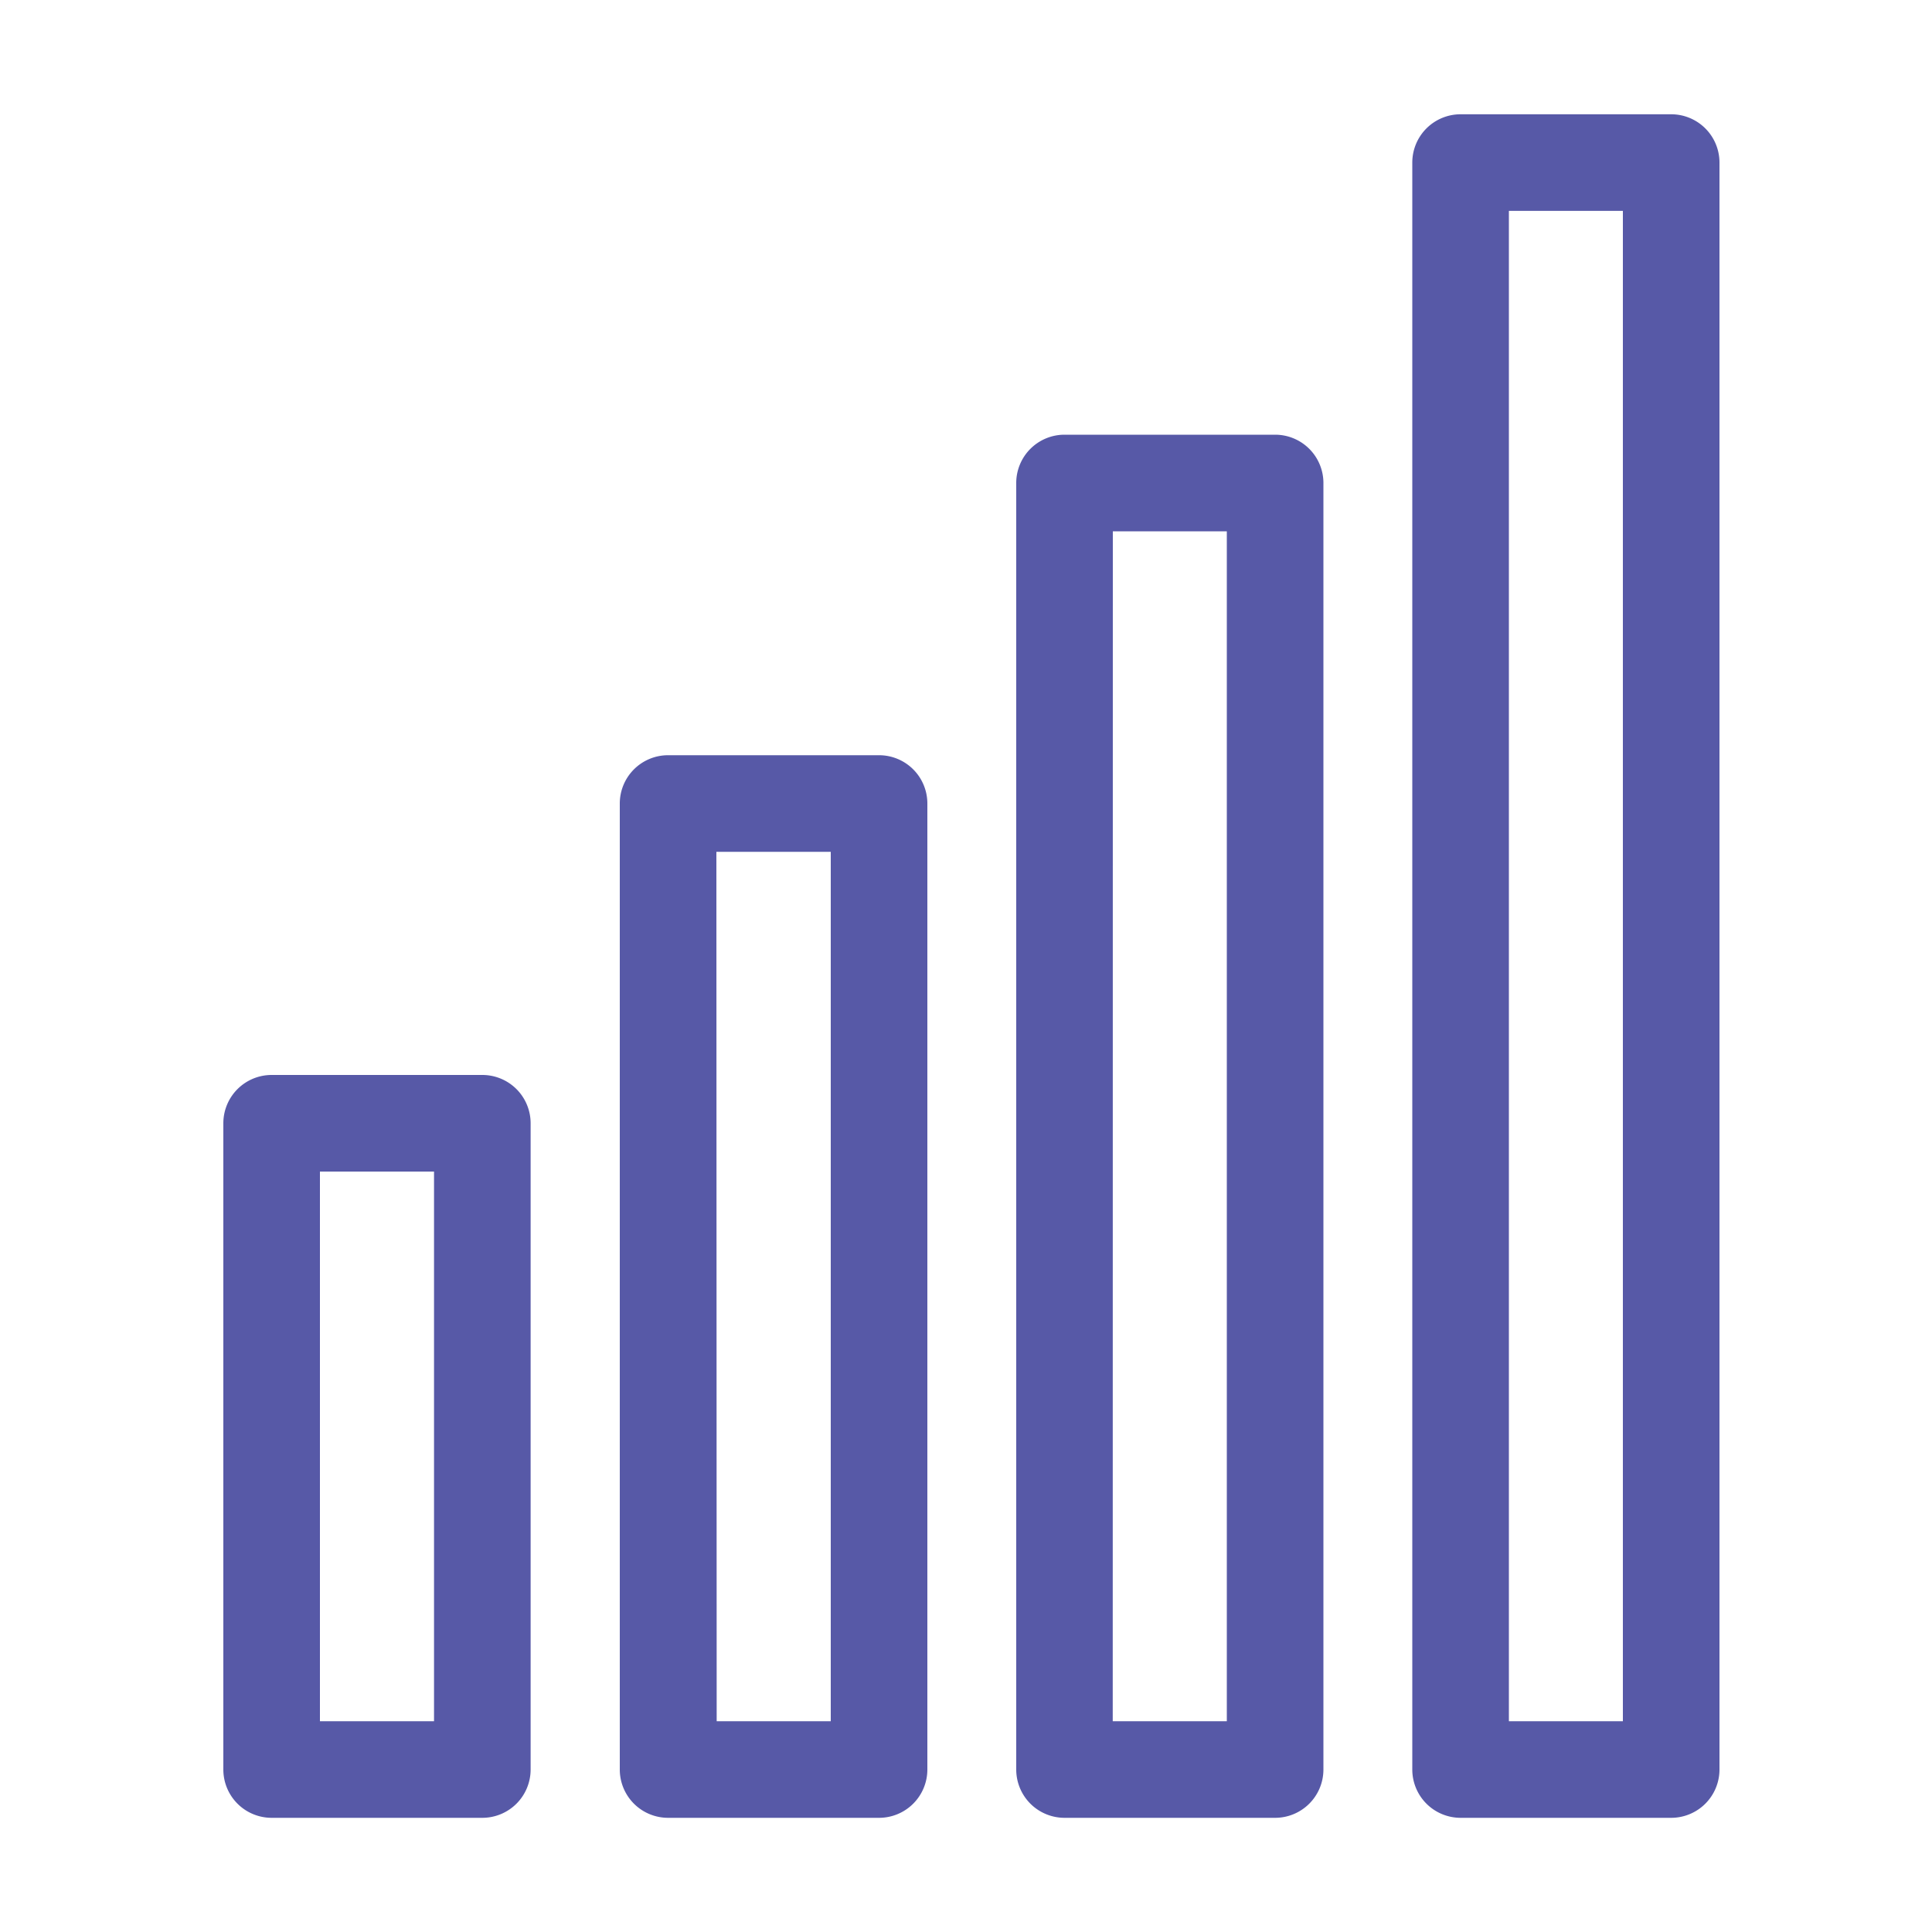<svg xmlns="http://www.w3.org/2000/svg" viewBox="0 0 200 200"><defs><style>.cls-1{fill:#5759a7;}</style></defs><g id="Icons"><path class="cls-1" d="M49.93,188.18H28.12a5,5,0,0,1-5-5v-66.9a5,5,0,0,1,5-5H49.93a5,5,0,0,1,5,5v66.9A5,5,0,0,1,49.93,188.18Zm-16.81-10H44.93v-56.9H33.12Z"/><path class="cls-1" d="M91,188.18H69.16a5,5,0,0,1-5-5v-100a5,5,0,0,1,5-5H91a5,5,0,0,1,5,5v100A5,5,0,0,1,91,188.18Zm-16.81-10H86v-90H74.16Z"/><path class="cls-1" d="M132,188.18H110.2a5,5,0,0,1-5-5V50a5,5,0,0,1,5-5H132a5,5,0,0,1,5,5v133.2A5,5,0,0,1,132,188.18Zm-16.81-10H127V55H115.2Z"/><path class="cls-1" d="M173,188.18h-21.8a5,5,0,0,1-5-5V16.83a5,5,0,0,1,5-5H173a5,5,0,0,1,5,5V183.18A5,5,0,0,1,173,188.18Zm-16.8-10H168V21.83h-11.8Z"/></g></svg>